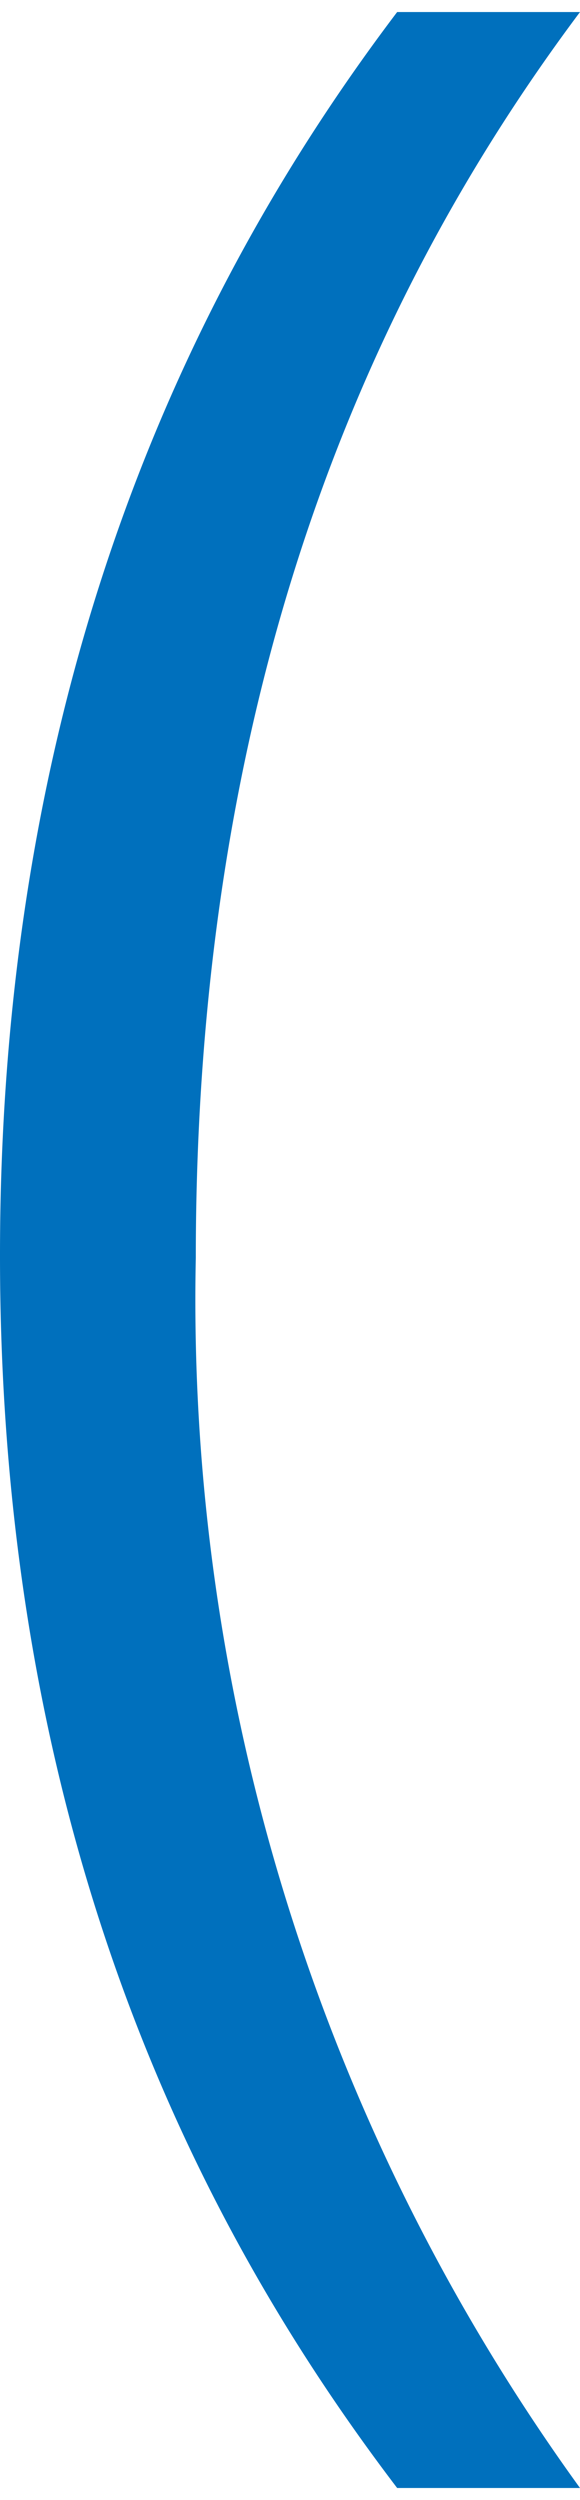 <svg xmlns="http://www.w3.org/2000/svg" viewBox="0 0 12.53 54"><defs><style>.cls-1{fill:#0070bd;}.cls-2{fill:none;}</style></defs><title>k_char_25</title><g id="レイヤー_2" data-name="レイヤー 2"><g id="レイヤー_1-2" data-name="レイヤー 1"><path class="cls-1" d="M8.58,53.74C4.47,48.34,0,39.93,0,27.12S4.41,5.77,8.58.26h3.95c-4.82,6.44-8.3,15-8.3,26.91a43.77,43.77,0,0,0,8.3,26.57Z"/><rect class="cls-2" width="12.53" height="54"/></g></g></svg>